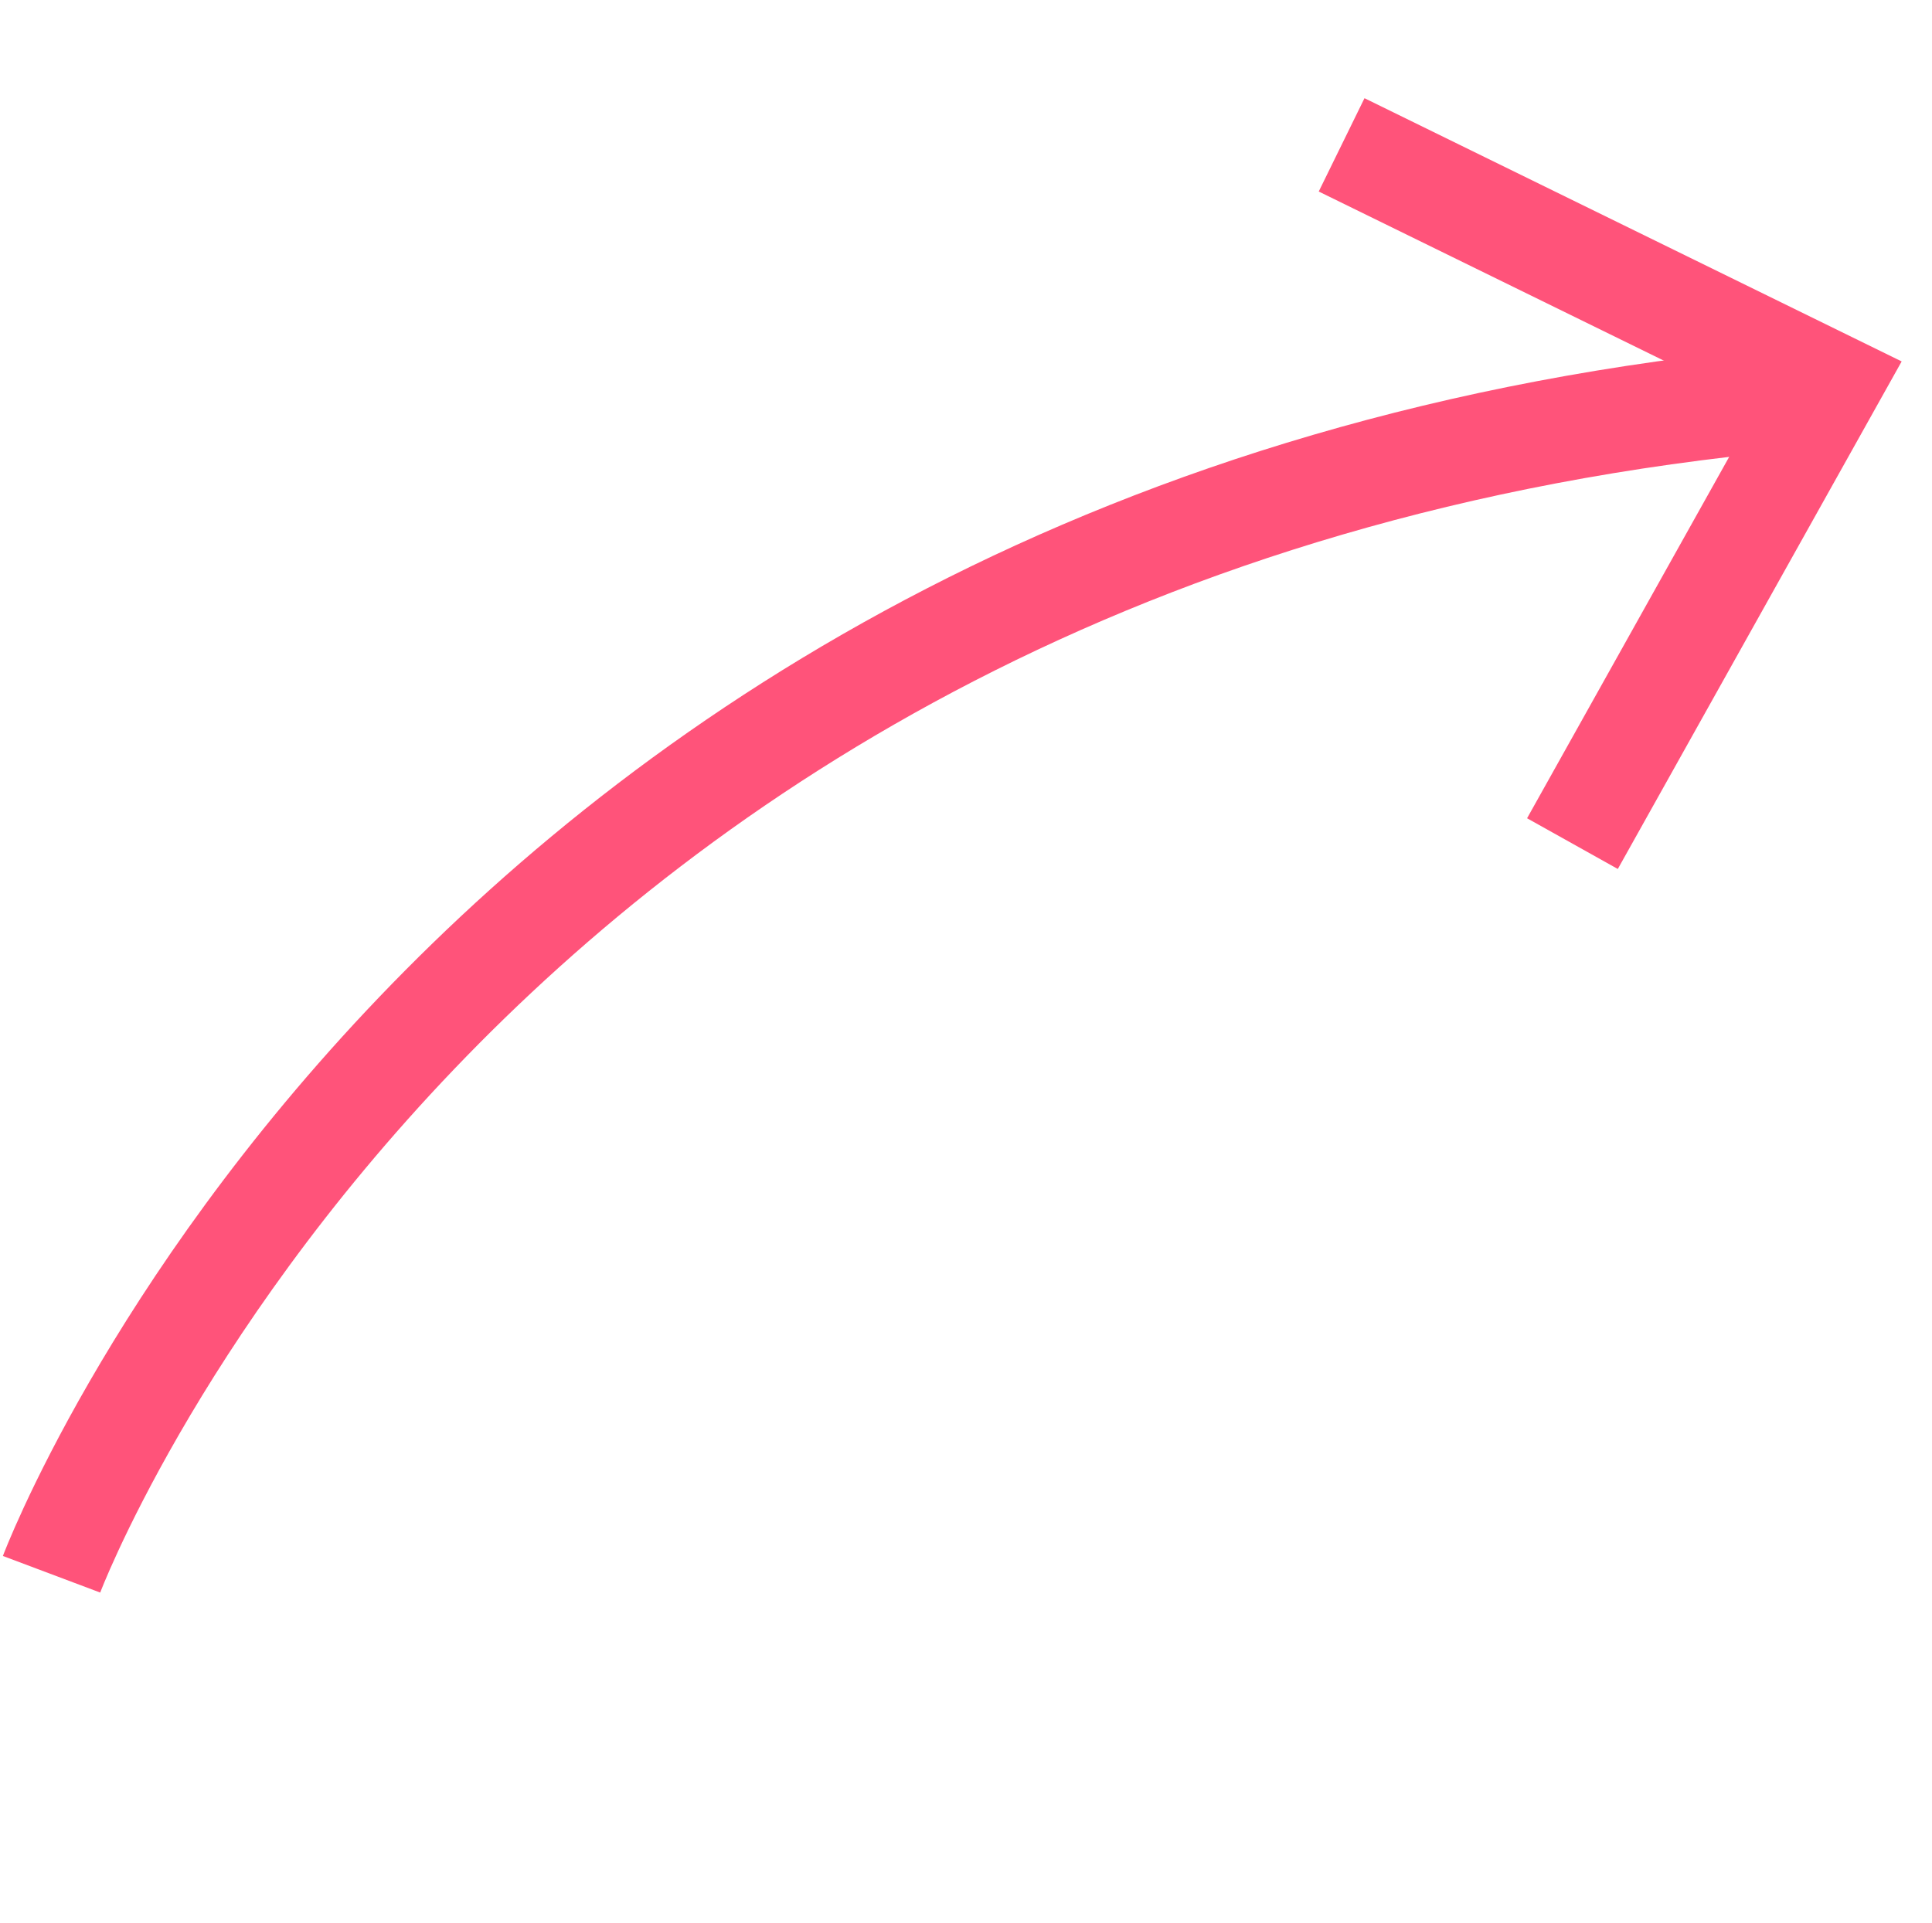 <svg xmlns="http://www.w3.org/2000/svg" width="55.749" height="55.495" viewBox="0 0 55.749 55.495">
  <g id="Group_10019" data-name="Group 10019" transform="translate(-650.723 -641.195)">
    <path id="Path_39235" data-name="Path 39235" d="M0,45.042S3.732,12.83,40.385,0" transform="translate(663.107 642.929) rotate(14)" fill="none" stroke="#ff537a" stroke-width="3"/>
    <path id="Path_39236" data-name="Path 39236" d="M11.342,17.958,15.33,3.29,0,0" transform="translate(689.436 645.376) rotate(14)" fill="none" stroke="#ff537a" stroke-width="3"/>
  </g>
</svg>
